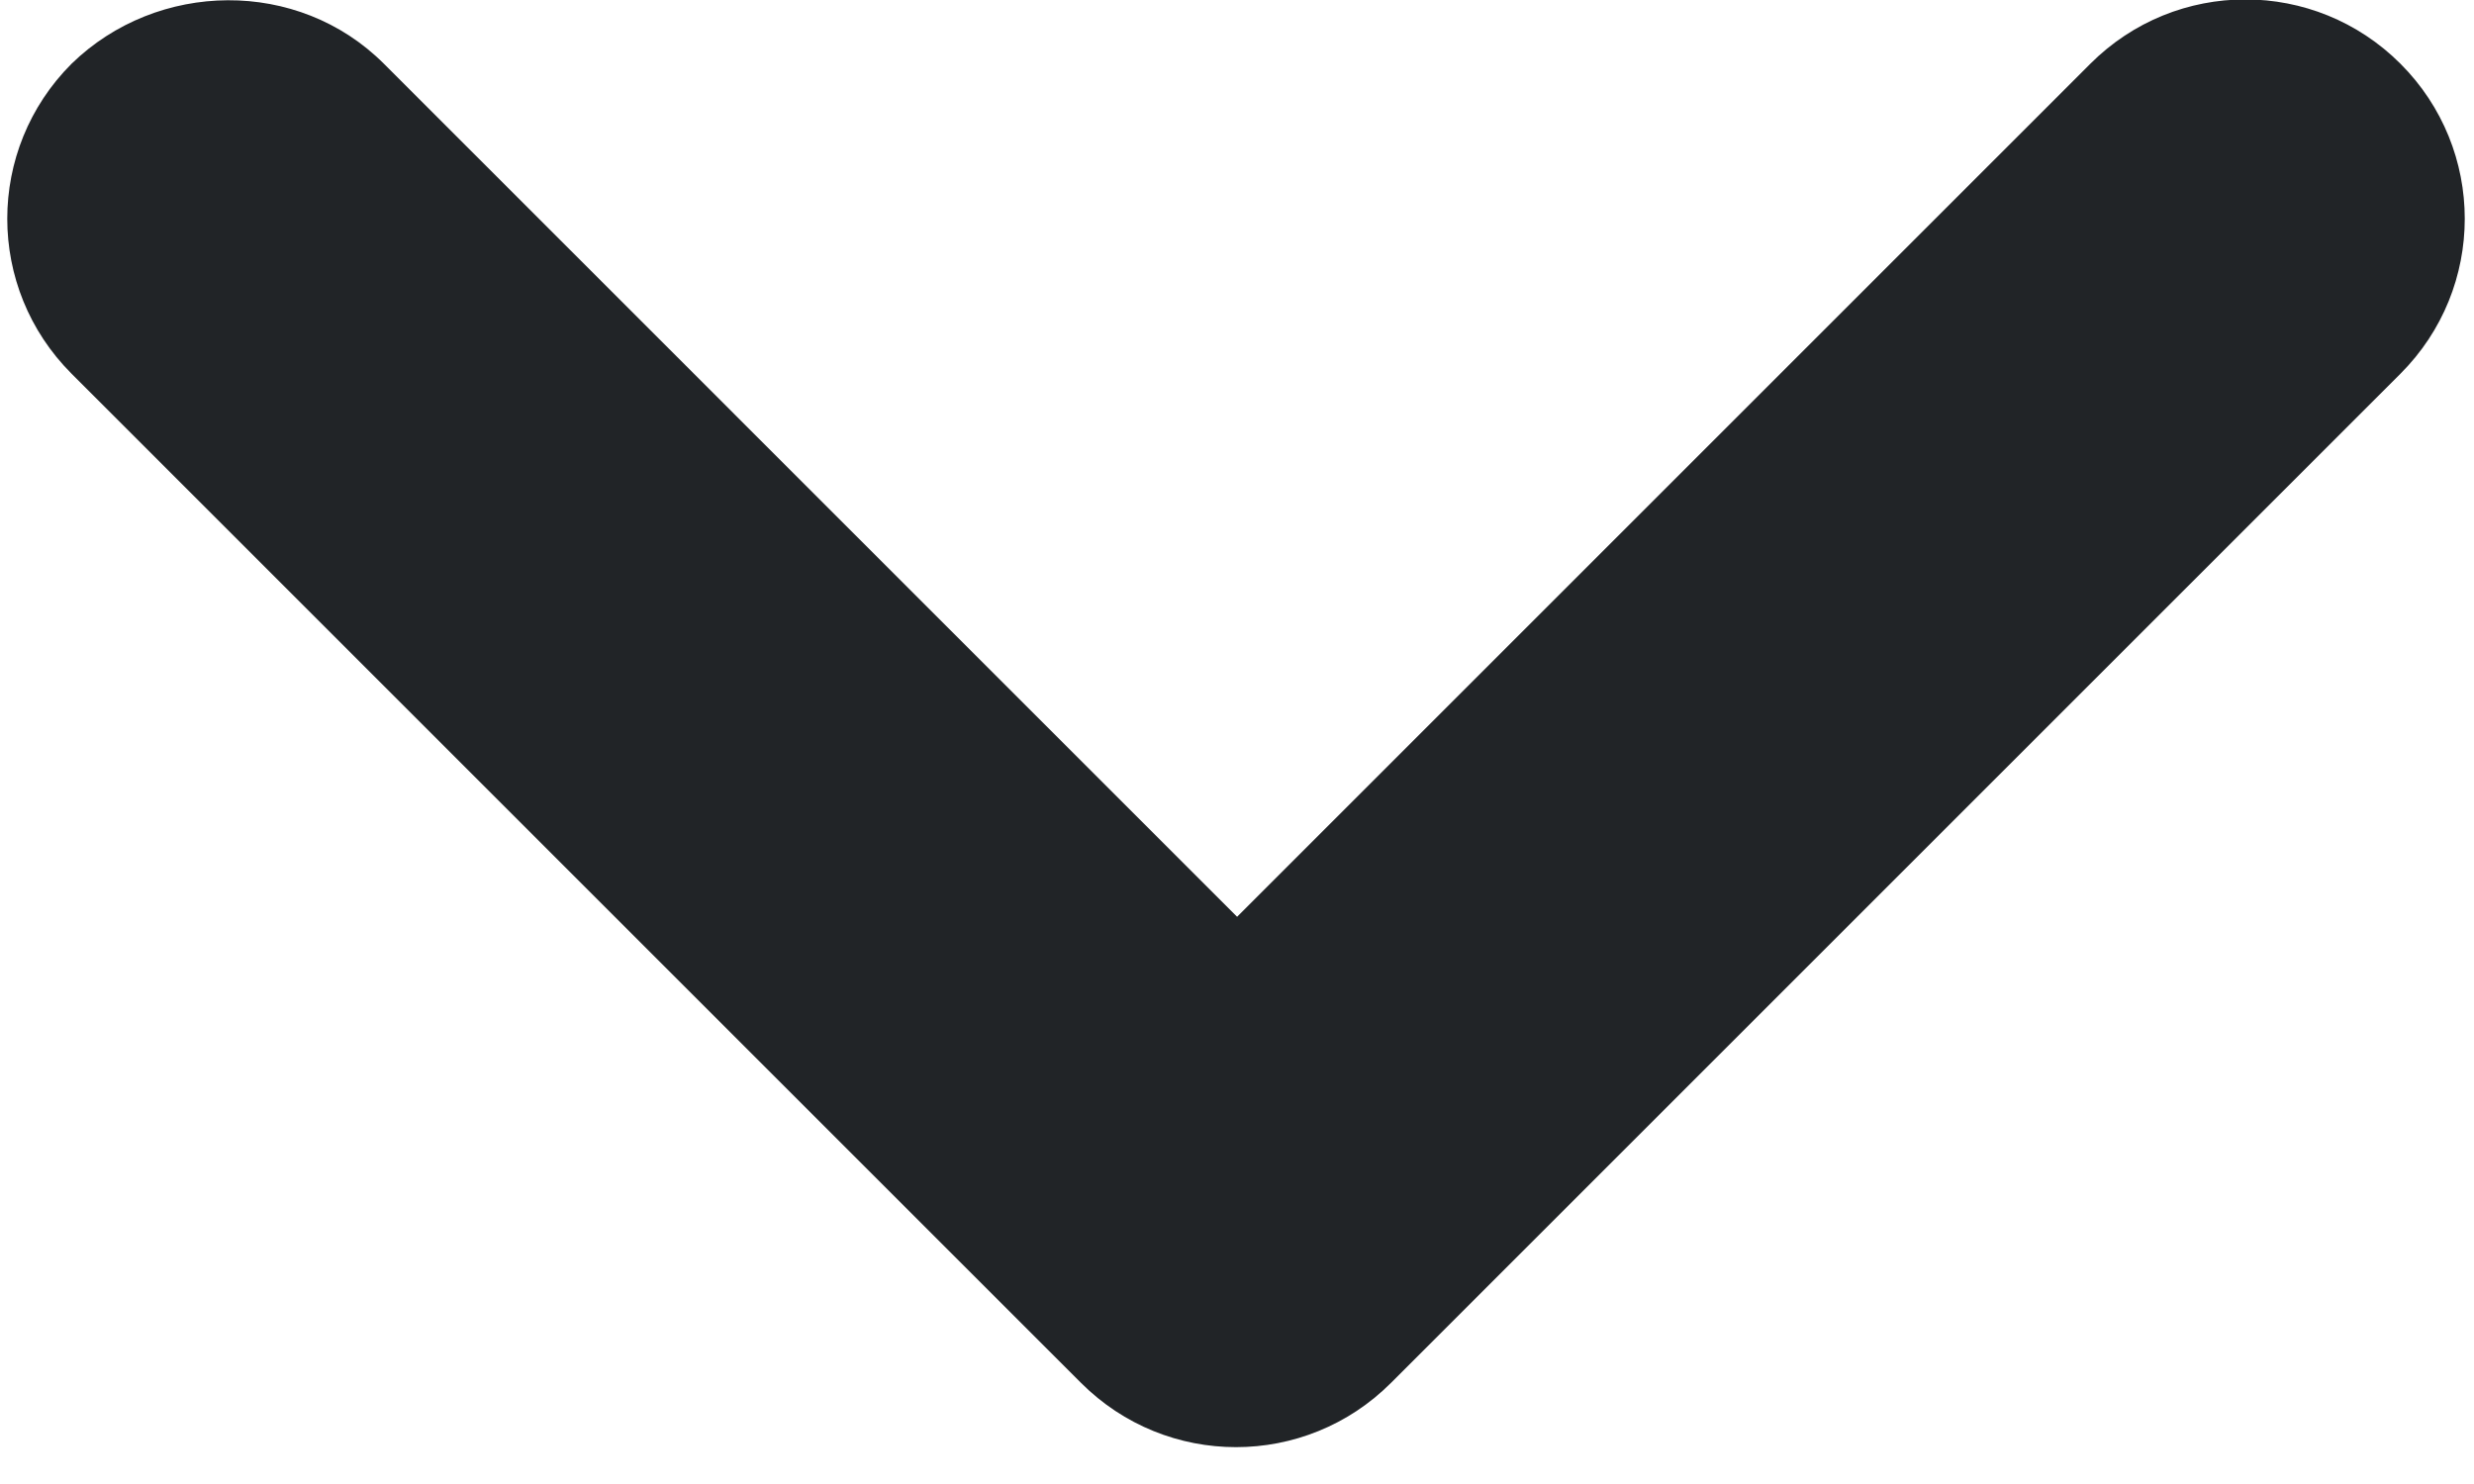 <svg width="30" height="18" viewBox="0 0 30 18" fill="none" xmlns="http://www.w3.org/2000/svg">
<path d="M4.655 0.773L15.001 11.12L25.348 0.773C26.388 -0.267 28.068 -0.267 29.108 0.773C30.148 1.813 30.148 3.493 29.108 4.533L16.868 16.773C15.828 17.813 14.148 17.813 13.108 16.773L0.868 4.533C-0.172 3.493 -0.172 1.813 0.868 0.773C1.908 -0.24 3.615 -0.267 4.655 0.773V0.773Z" fill="#212427"/>
</svg>
